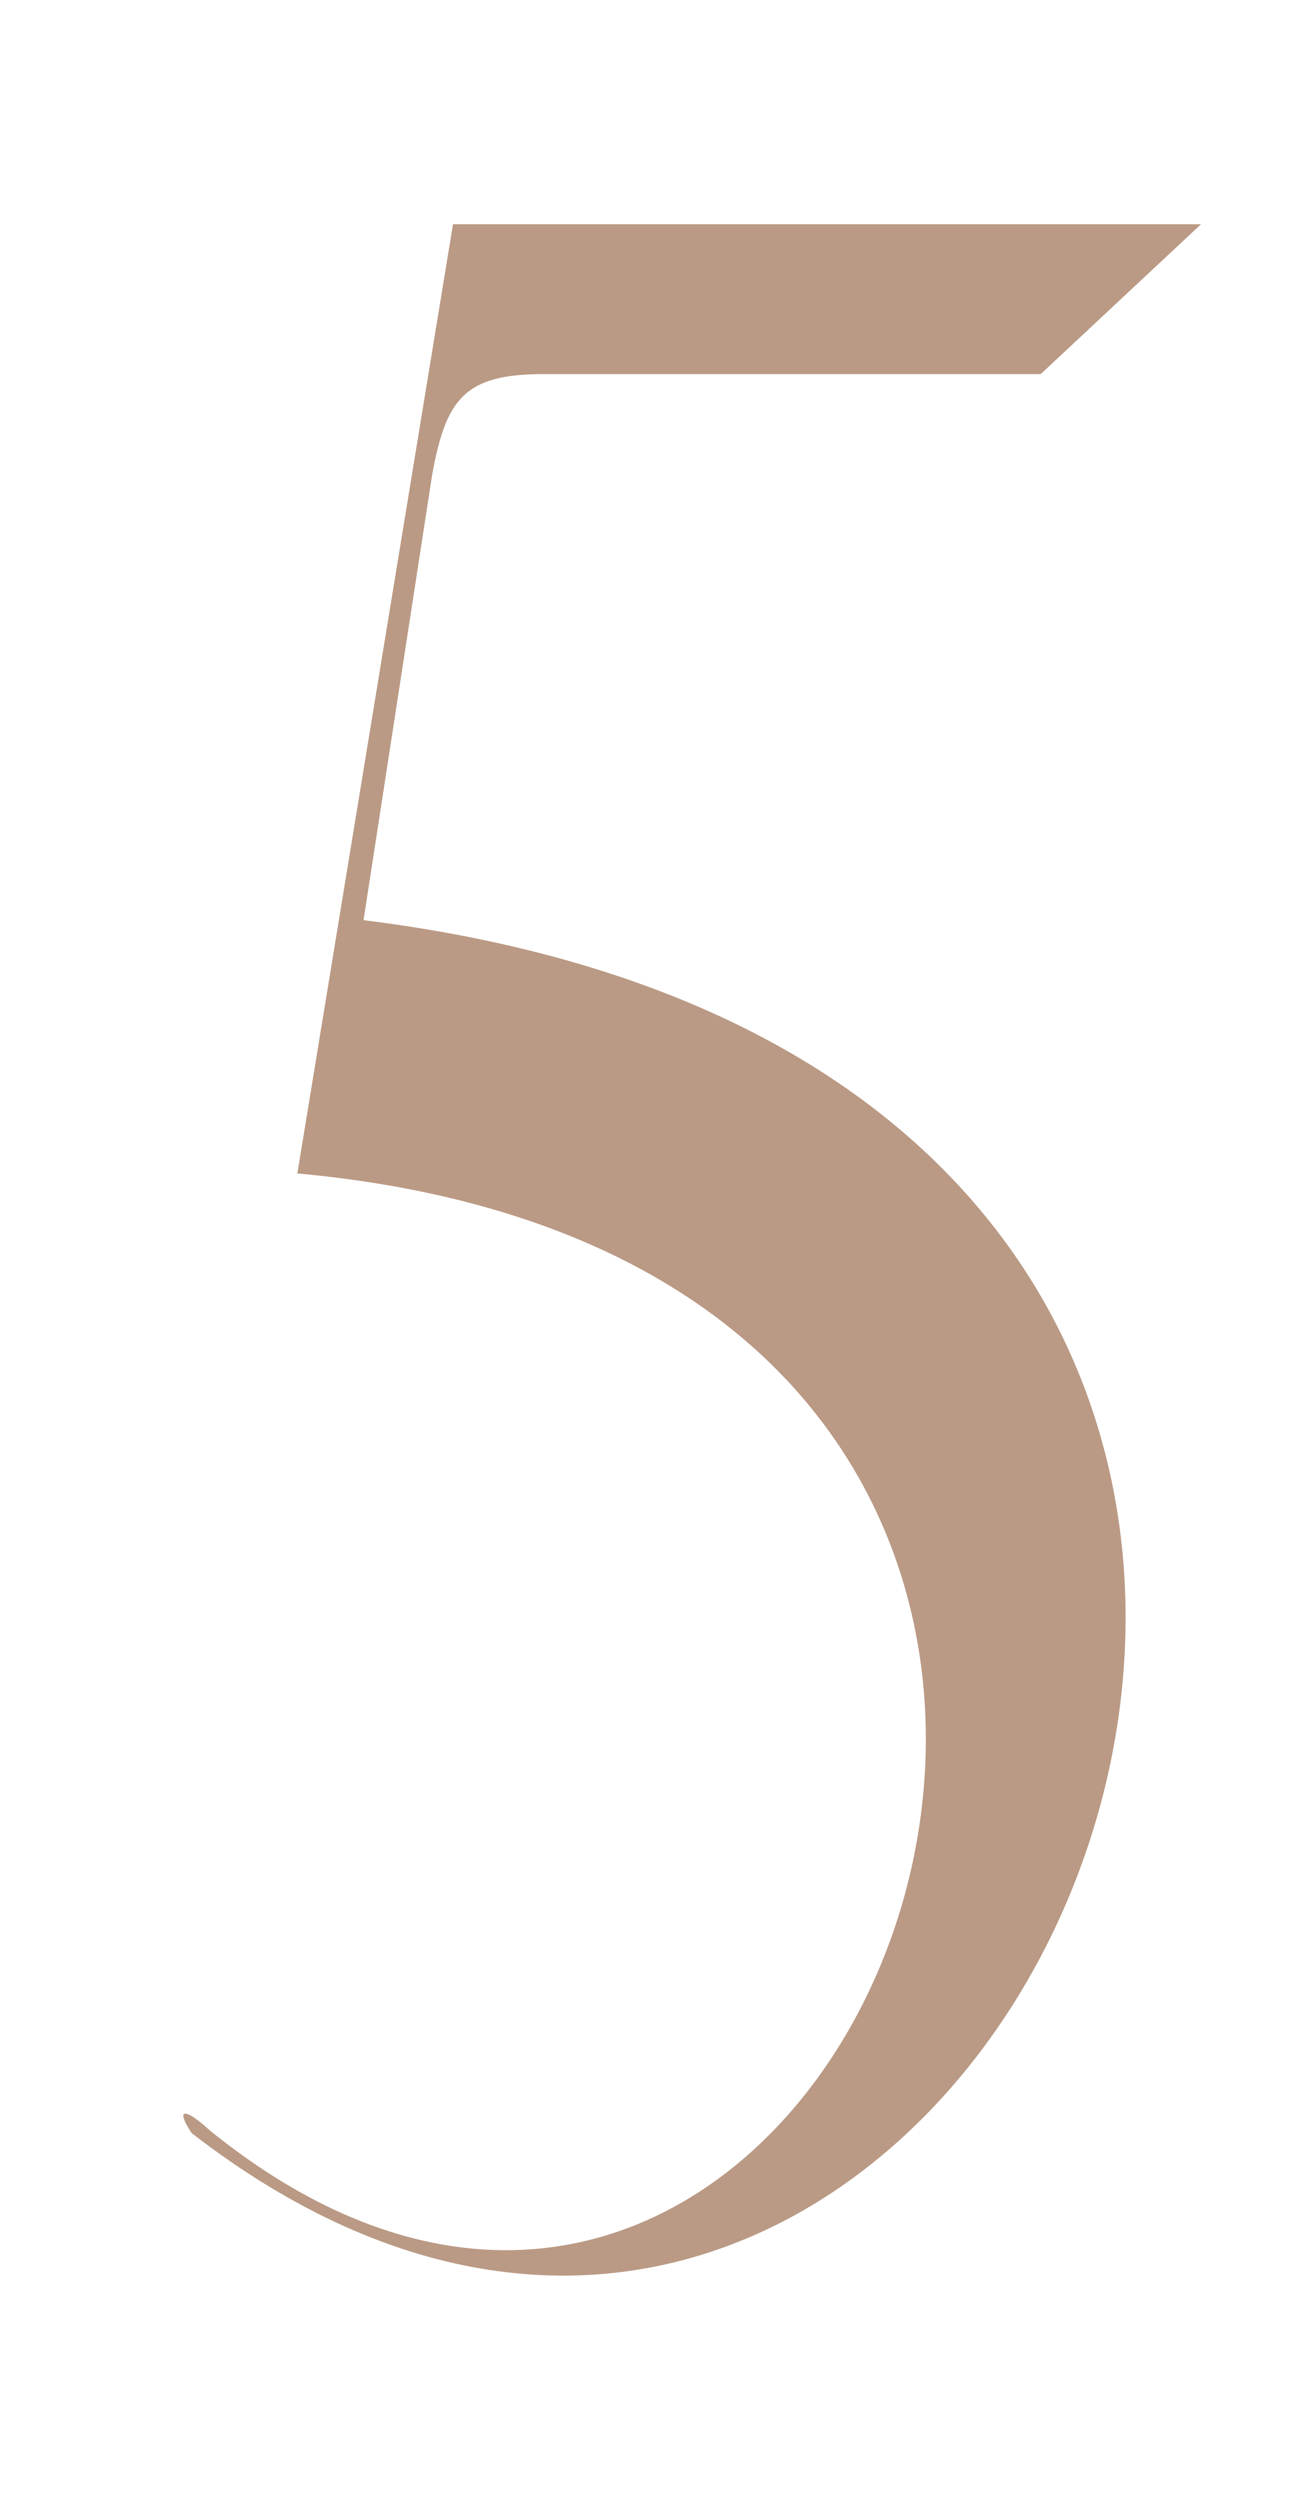 <?xml version="1.0" encoding="UTF-8"?> <svg xmlns="http://www.w3.org/2000/svg" xmlns:xlink="http://www.w3.org/1999/xlink" version="1.1" id="Слой_1" x="0px" y="0px" viewBox="0 0 113.3 215.2" style="enable-background:new 0 0 113.3 215.2;" xml:space="preserve"> <style type="text/css"> .st0{fill:#BA9A85;} </style> <g> <g> <path class="st0" d="M31.3,79.2c116.9,14.5,55.7,159-14.8,104.4c-1.4-2.1-0.7-2.3,1.6-0.2c56.2,45.4,101.2-73.8,7.5-82.4L39,19.3 h64.4L89.6,32.2H46.8c-6.8,0-8.4,2.1-9.6,8.7L31.3,79.2z"></path> </g> </g> </svg> 
